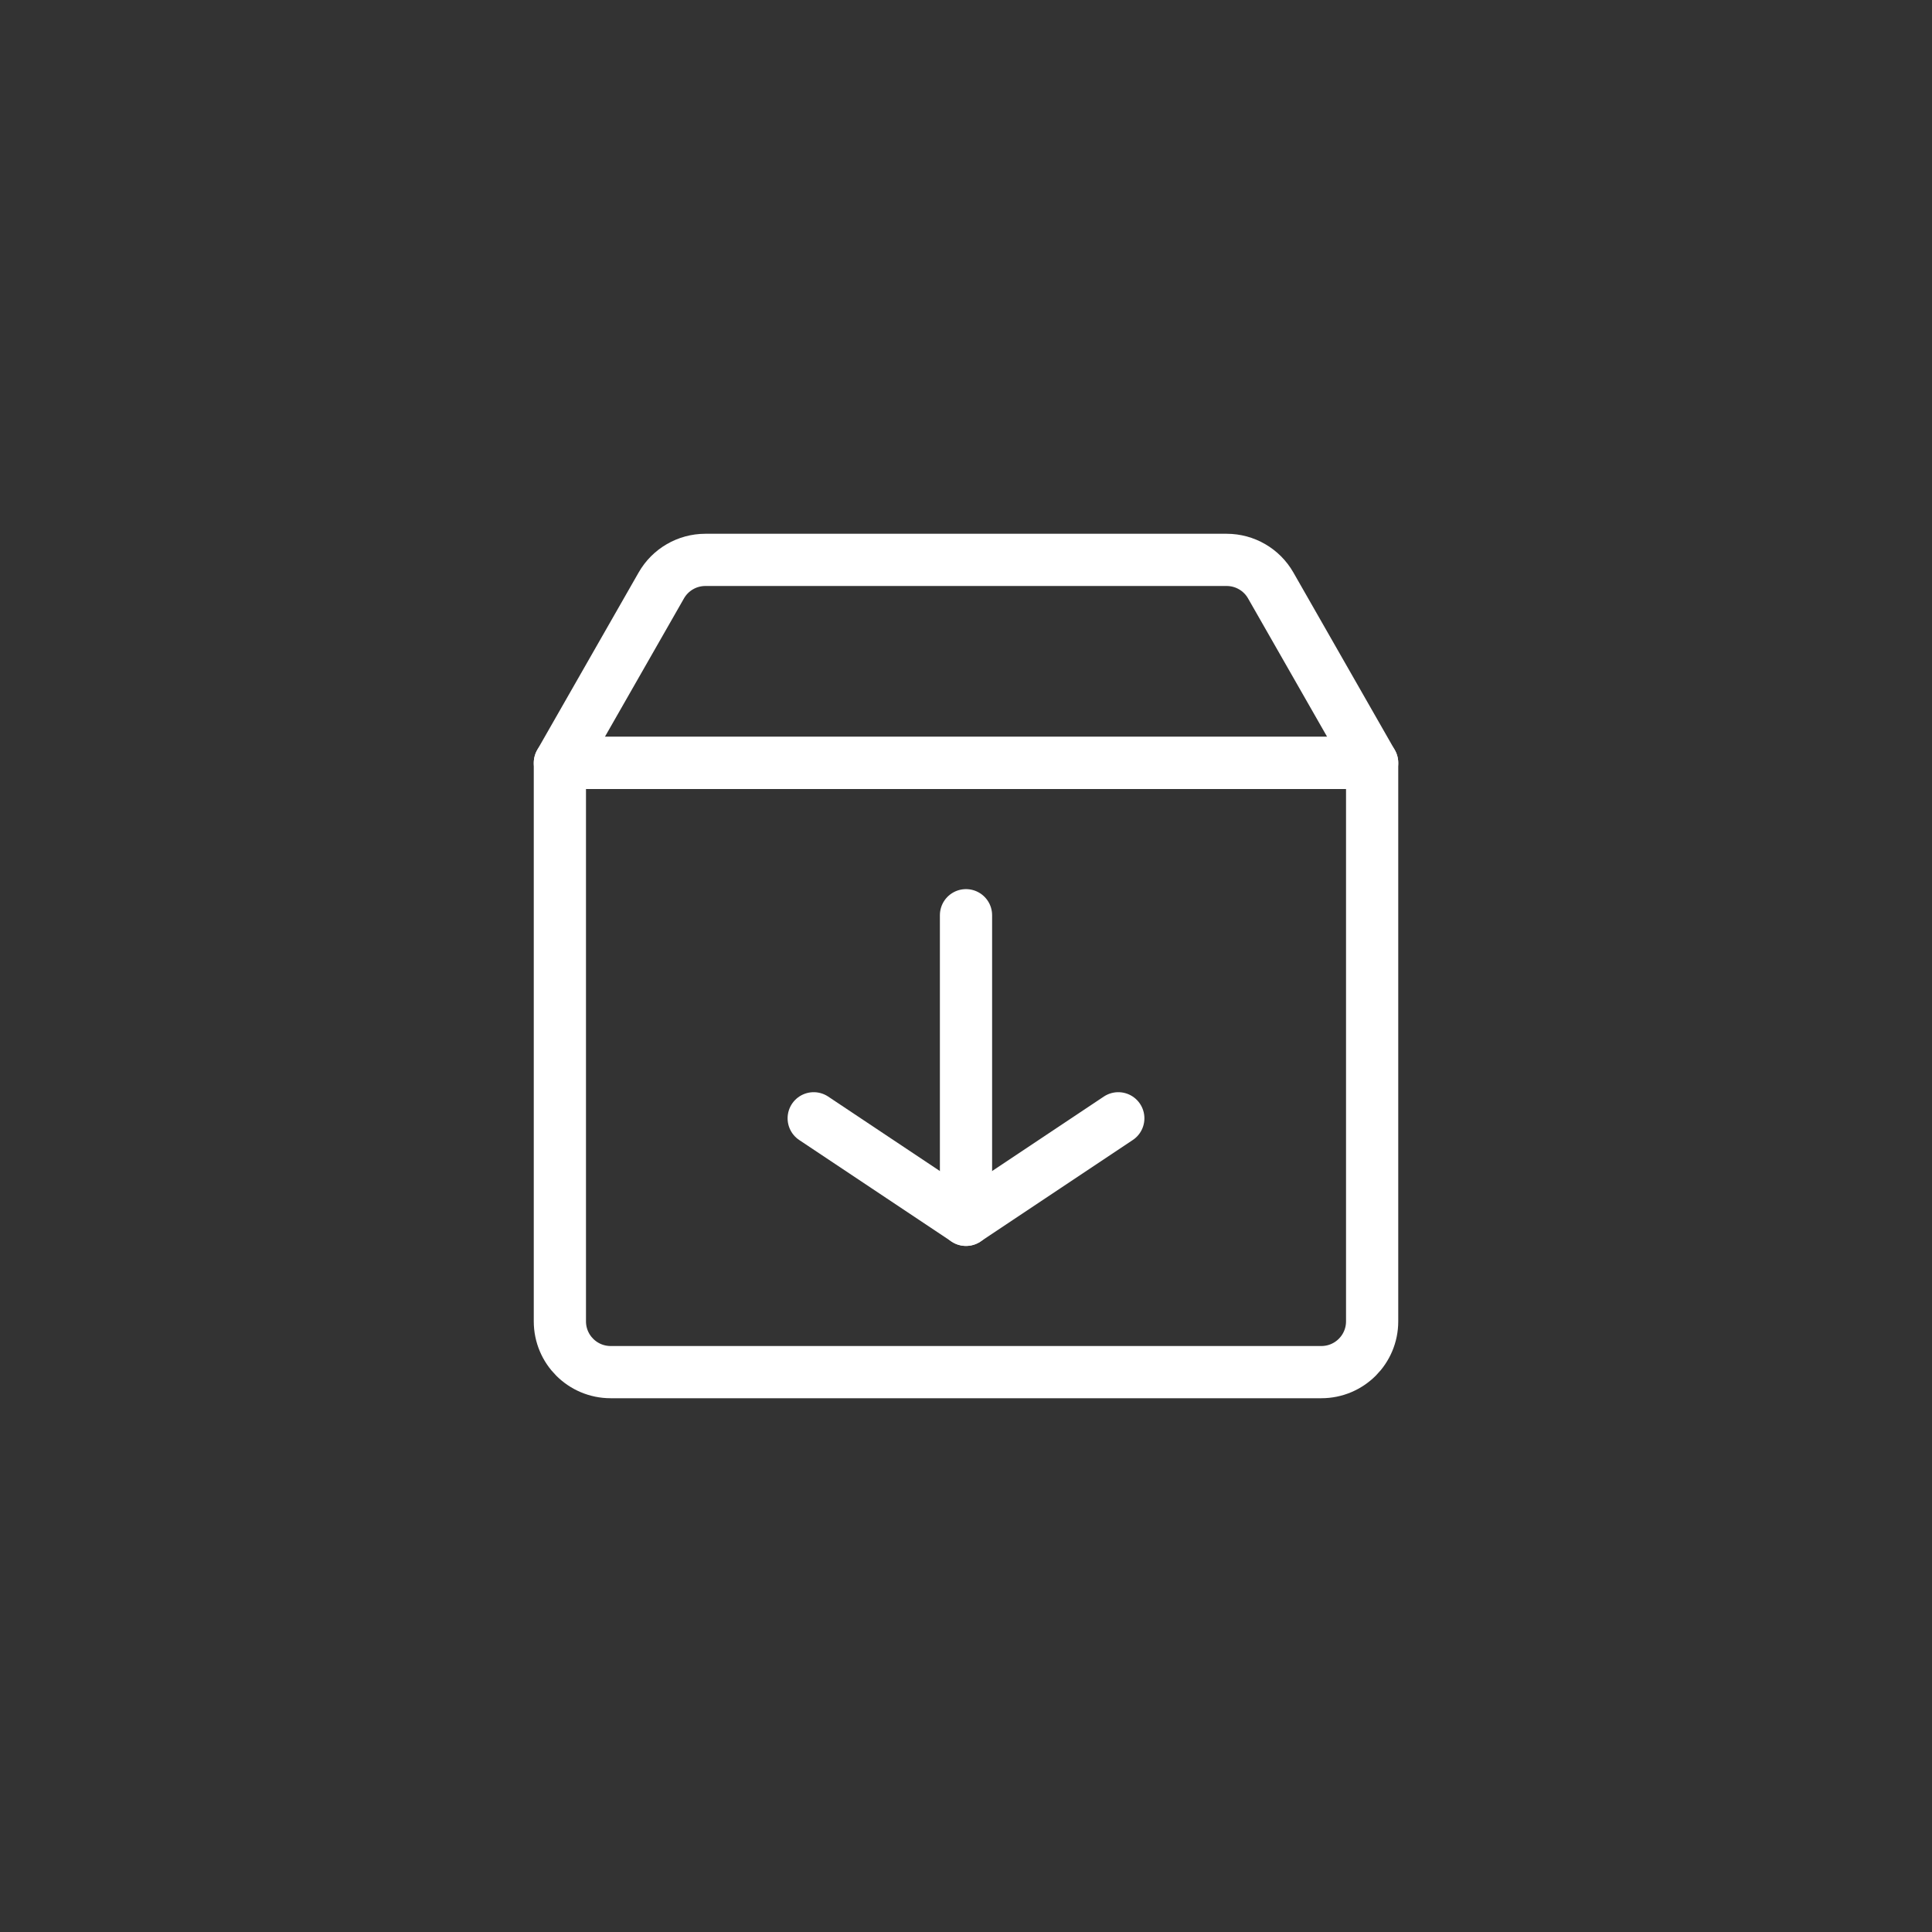 <svg width="111" height="111" viewBox="0 0 111 111" fill="none" xmlns="http://www.w3.org/2000/svg">
<rect x="0" y="0" width="111" height="111" fill="#333333" stroke="none"/>
<path d="M78.834 43.833H32.167V75.917C32.167 77.528 33.473 78.833 35.084 78.833H75.917C77.528 78.833 78.834 77.528 78.834 75.917V43.833Z" stroke="white" stroke-width="3" stroke-linecap="round" stroke-linejoin="round"/>
<path d="M55.5 52.583V70.083" stroke="white" stroke-width="3" stroke-linecap="round" stroke-linejoin="round"/>
<path d="M64.25 64.25L55.5 70.083L46.75 64.25" stroke="white" stroke-width="3" stroke-linecap="round" stroke-linejoin="round"/>
<path d="M70.475 32.167H40.526C39.48 32.167 38.513 32.727 37.994 33.636L32.167 43.833H78.834L73.007 33.636C72.488 32.727 71.521 32.167 70.475 32.167Z" stroke="white" stroke-width="3" stroke-linecap="round" stroke-linejoin="round"/>
</svg>
